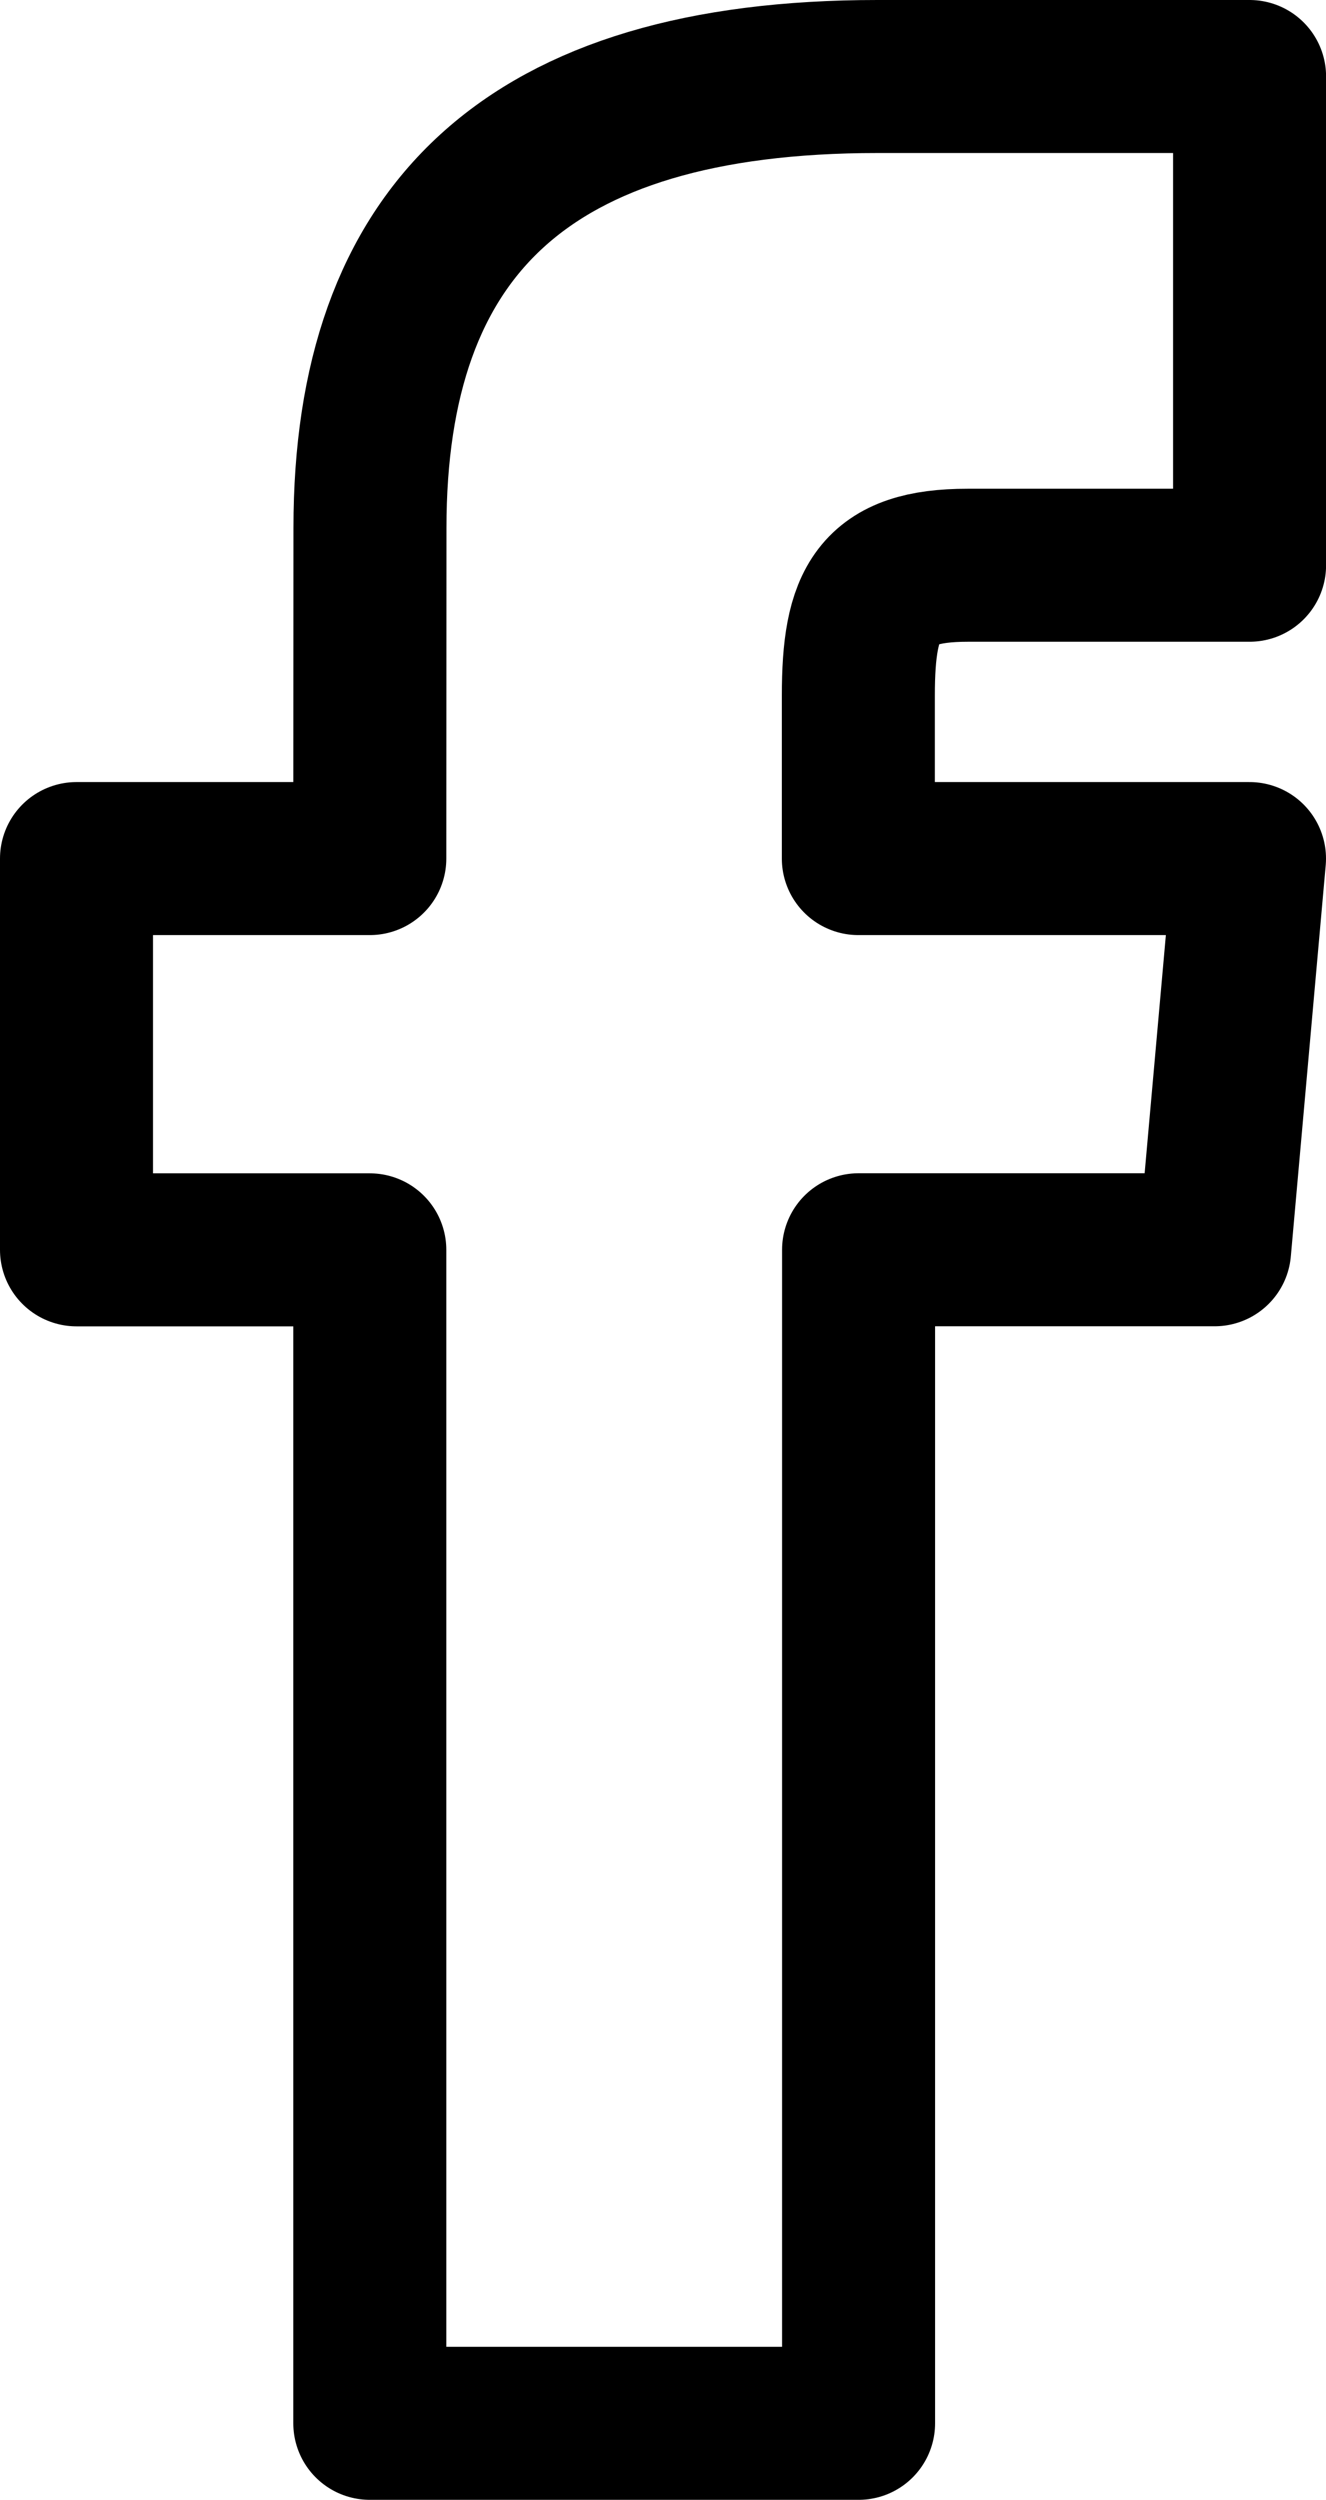<?xml version="1.0" encoding="utf-8"?>
<!-- Generator: Adobe Illustrator 16.0.0, SVG Export Plug-In . SVG Version: 6.00 Build 0)  -->
<!DOCTYPE svg PUBLIC "-//W3C//DTD SVG 1.1//EN" "http://www.w3.org/Graphics/SVG/1.1/DTD/svg11.dtd">
<svg version="1.1" id="_x31_1_x5F_text_x5F_file" xmlns="http://www.w3.org/2000/svg" xmlns:xlink="http://www.w3.org/1999/xlink"
	 x="0px" y="0px" width="17.333px" height="32.674px" viewBox="7.556 14.368 17.333 32.674"
	 enable-background="new 7.556 14.368 17.333 32.674" xml:space="preserve">
<path id="facebook-1" fill="none" stroke="#000000" stroke-width="2" stroke-linecap="round" stroke-linejoin="round" stroke-miterlimit="10" d="
	M12.39,25.59H8.556v5.114h3.834v15.338h6.389V30.703h4.654l0.456-5.113h-5.113c0,0,0-1.115,0-2.13c0-1.222,0.247-1.704,1.429-1.704
	c0.952,0,3.685,0,3.685,0v-6.388c0,0-4.11,0-4.862,0c-4.598,0-6.636,2.023-6.636,5.899C12.39,24.641,12.39,25.59,12.39,25.59z"/>
</svg>
